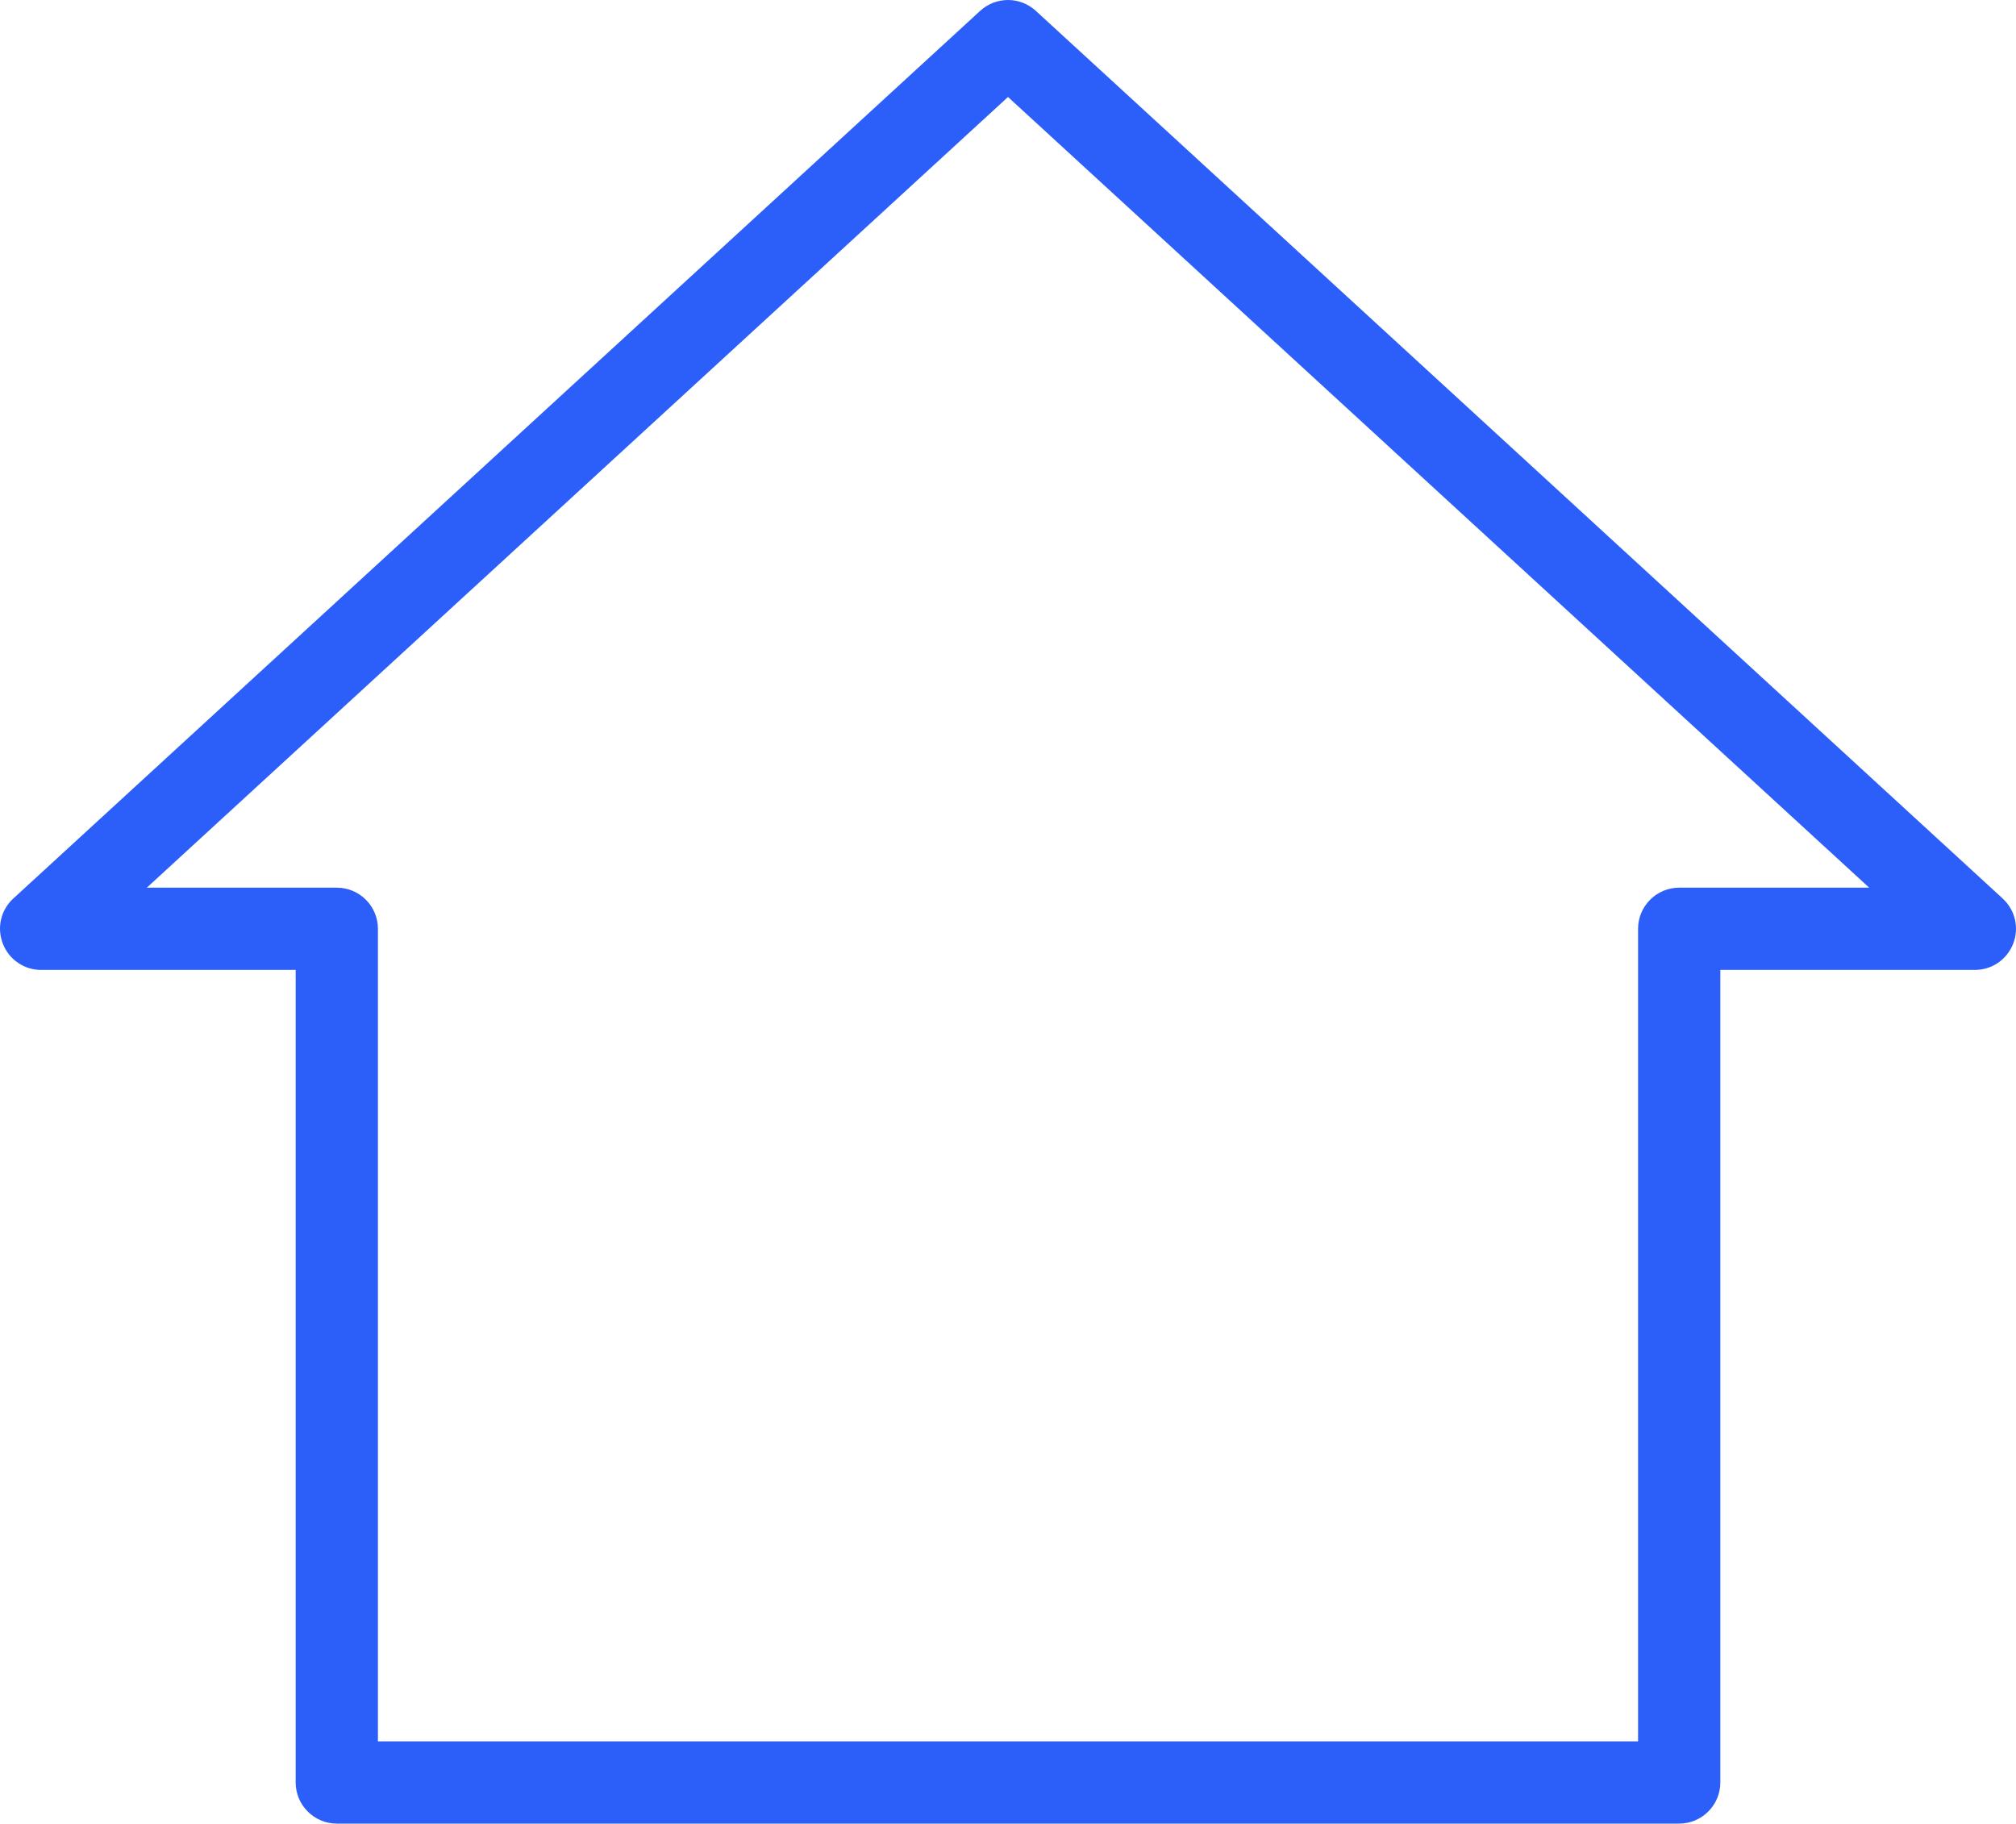 <?xml version="1.0" encoding="UTF-8"?>
<svg id="Capa_2" data-name="Capa 2" xmlns="http://www.w3.org/2000/svg" viewBox="0 0 450 407.07">
  <defs>
    <style>
      .cls-1 {
        fill: #2c5efa;
      }
    </style>
  </defs>
  <g id="Layer_1" data-name="Layer 1">
    <path class="cls-1" d="M447.02,200.56L231.21,2.42c-1.7-1.56-3.91-2.42-6.21-2.42s-4.51.86-6.21,2.42L2.98,200.56c-2.81,2.58-3.73,6.54-2.34,10.1,1.38,3.55,4.74,5.85,8.55,5.85h56.81v181.38c0,5.06,4.12,9.18,9.18,9.18h299.64c5.06,0,9.18-4.12,9.18-9.18v-181.38h56.81c3.81,0,7.17-2.3,8.56-5.85,1.38-3.55.46-7.51-2.35-10.09ZM374.82,198.15c-5.06,0-9.18,4.12-9.18,9.18v181.38H84.36v-181.38c0-5.06-4.12-9.18-9.18-9.18h-42.41L225,21.65l192.23,176.5h-42.41Z"/>
  </g>
</svg>